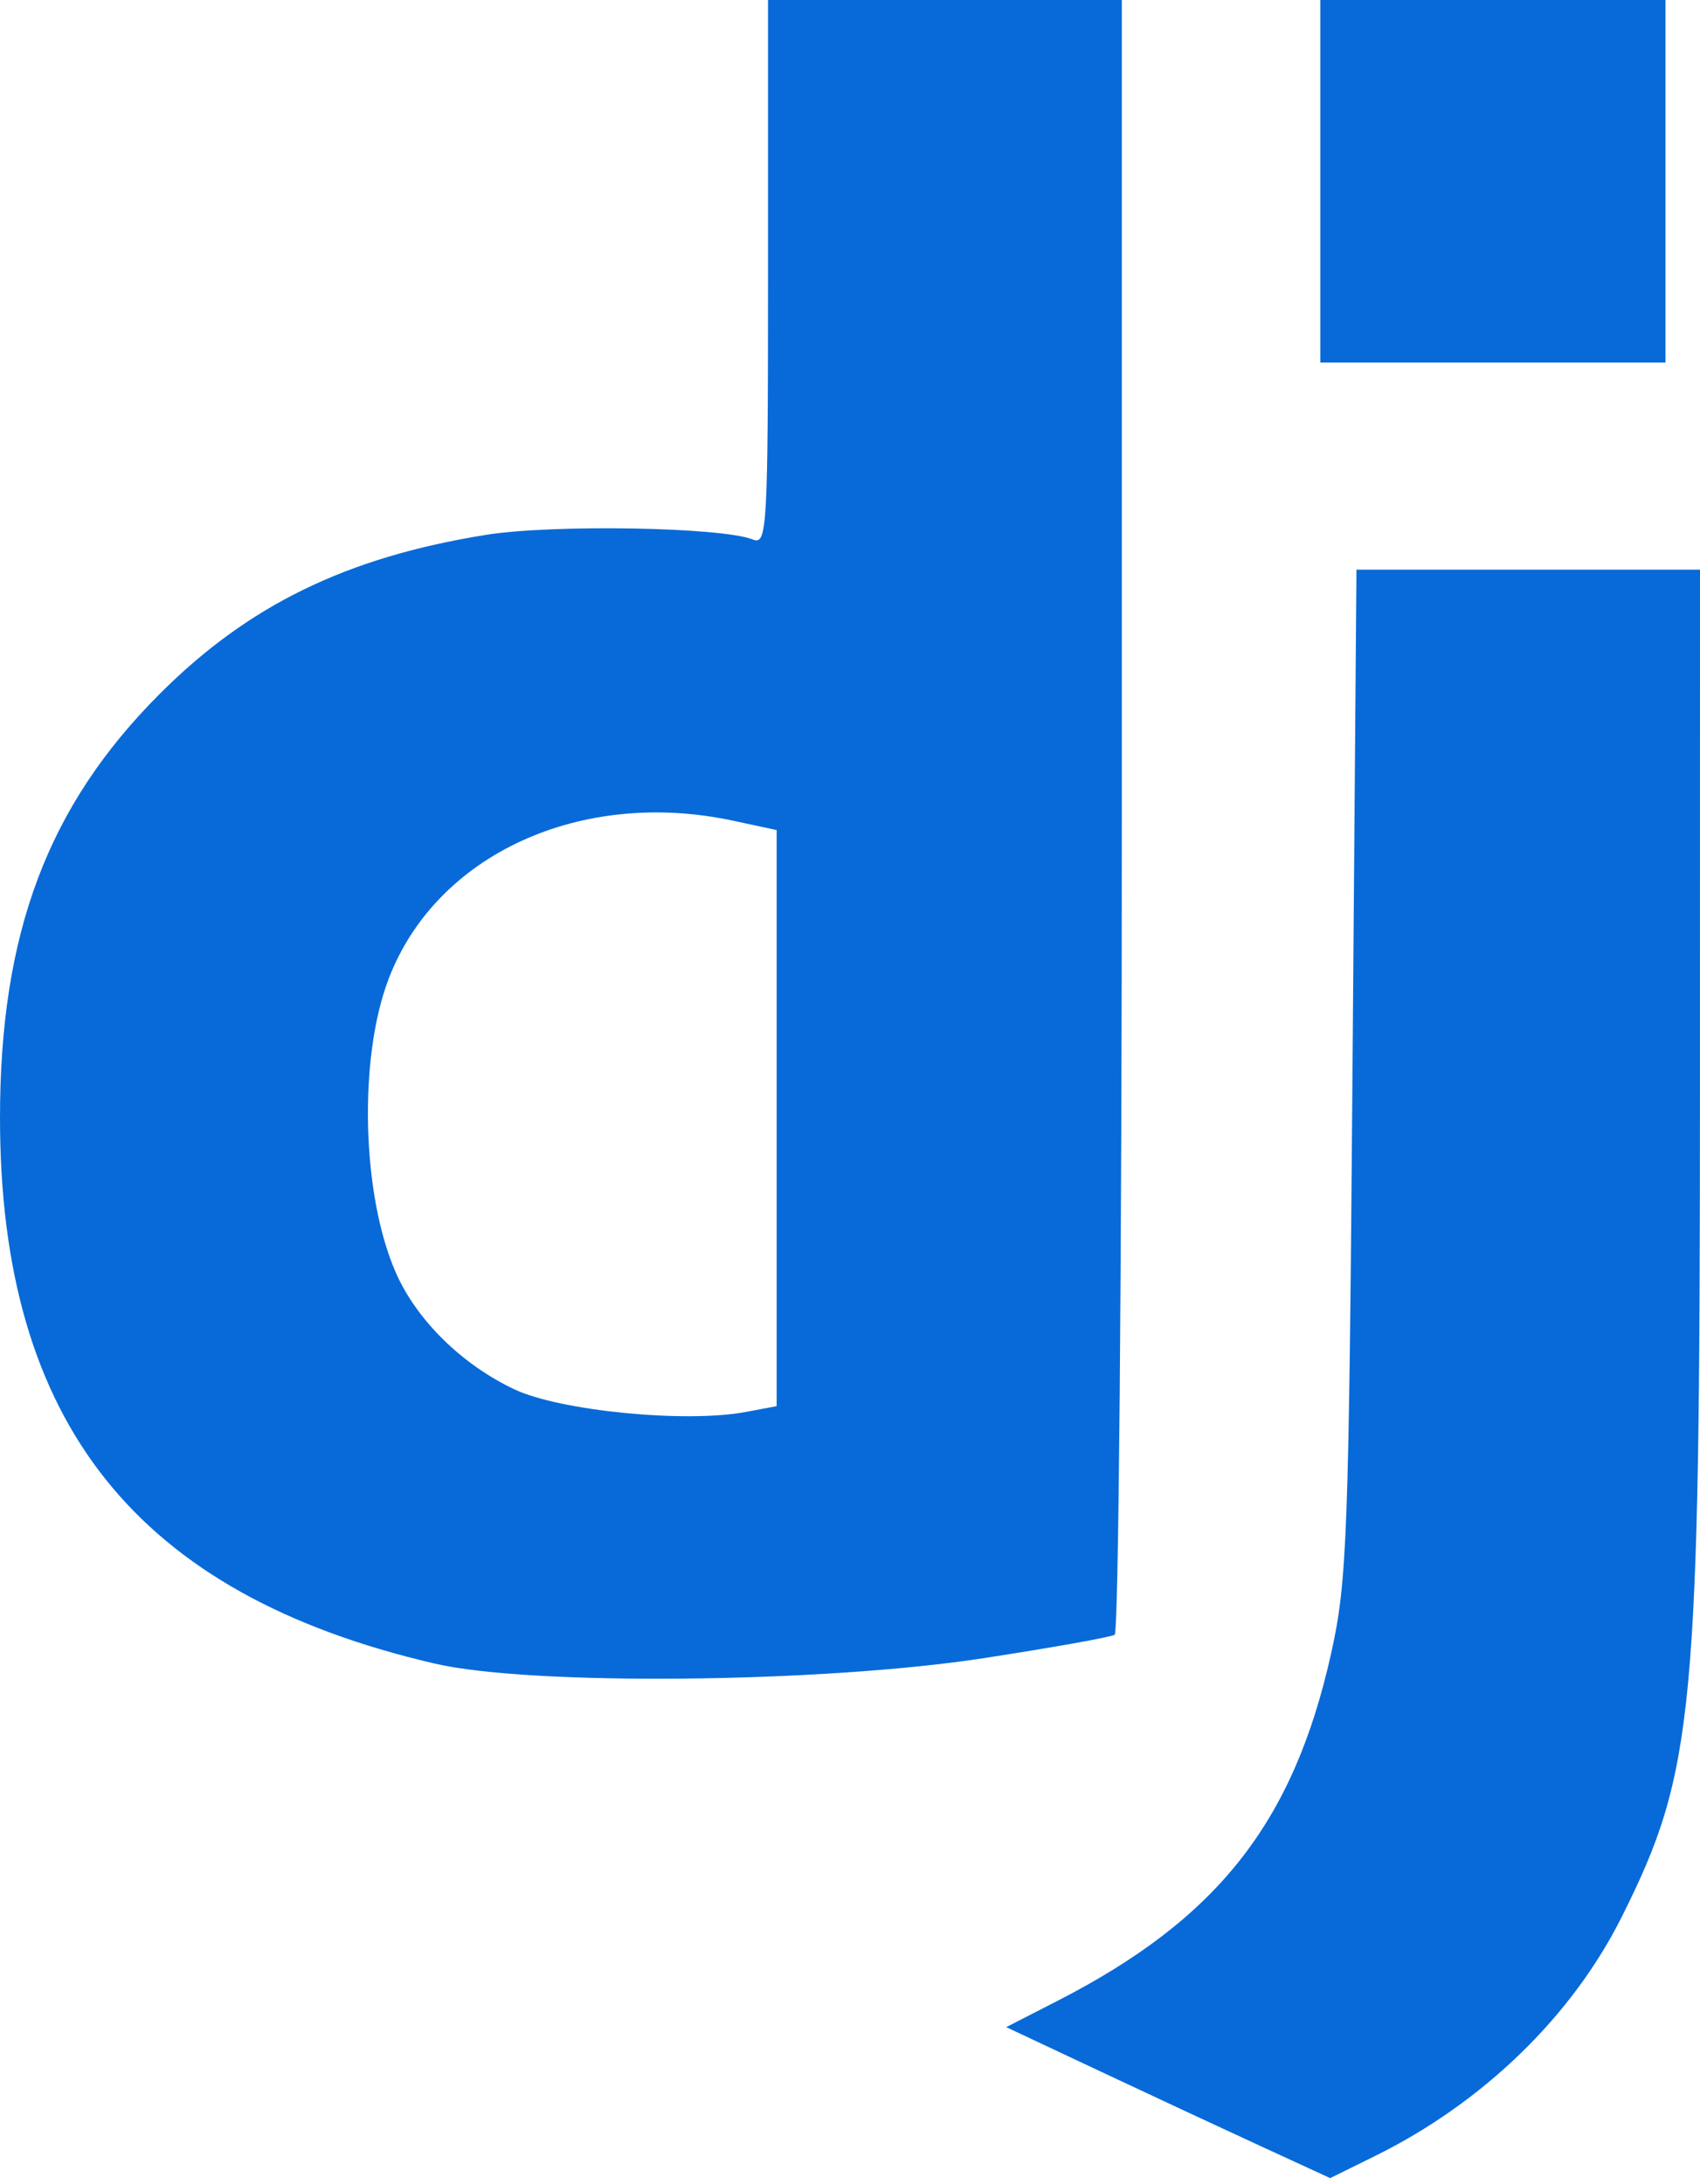 <svg width="197" height="253" viewBox="0 0 197 253" fill="none" xmlns="http://www.w3.org/2000/svg">
<path fill-rule="evenodd" clip-rule="evenodd" d="M89 31.607C89 61.312 88.895 63.171 87.25 62.506C83.681 61.064 64.01 60.724 56.271 61.972C40.113 64.577 28.74 70.132 18.459 80.44C5.531 93.403 0 108.103 0 129.5C0 164.866 15.812 184.711 50.385 192.736C61.528 195.322 95.153 194.994 113.923 192.116C121.856 190.899 128.718 189.674 129.173 189.393C129.628 189.112 130 146.384 130 94.441V0H109.5H89V31.607ZM153 21V42H173H193V21V0H173H153V21ZM156.73 124.25C156.306 178.04 156.116 183.194 154.251 191.568C149.886 211.158 141.098 222.309 122.529 231.817L116.602 234.852L127.551 240C133.573 242.832 142.02 246.768 146.323 248.747L154.146 252.345L159.323 249.792C171.84 243.621 182.169 233.61 187.946 222.052C196.354 205.233 196.987 198.528 196.994 126.25L197 66H177.094H157.189L156.73 124.25ZM84.951 95.083L90 96.166V129.538V162.909L86.396 163.586C79.454 164.888 64.885 163.46 59.605 160.961C53.517 158.079 48.315 152.967 45.889 147.483C41.925 138.52 41.519 122.656 45.019 113.45C50.509 99.009 67.284 91.294 84.951 95.083Z" fill="#086AD8"/>
</svg>
